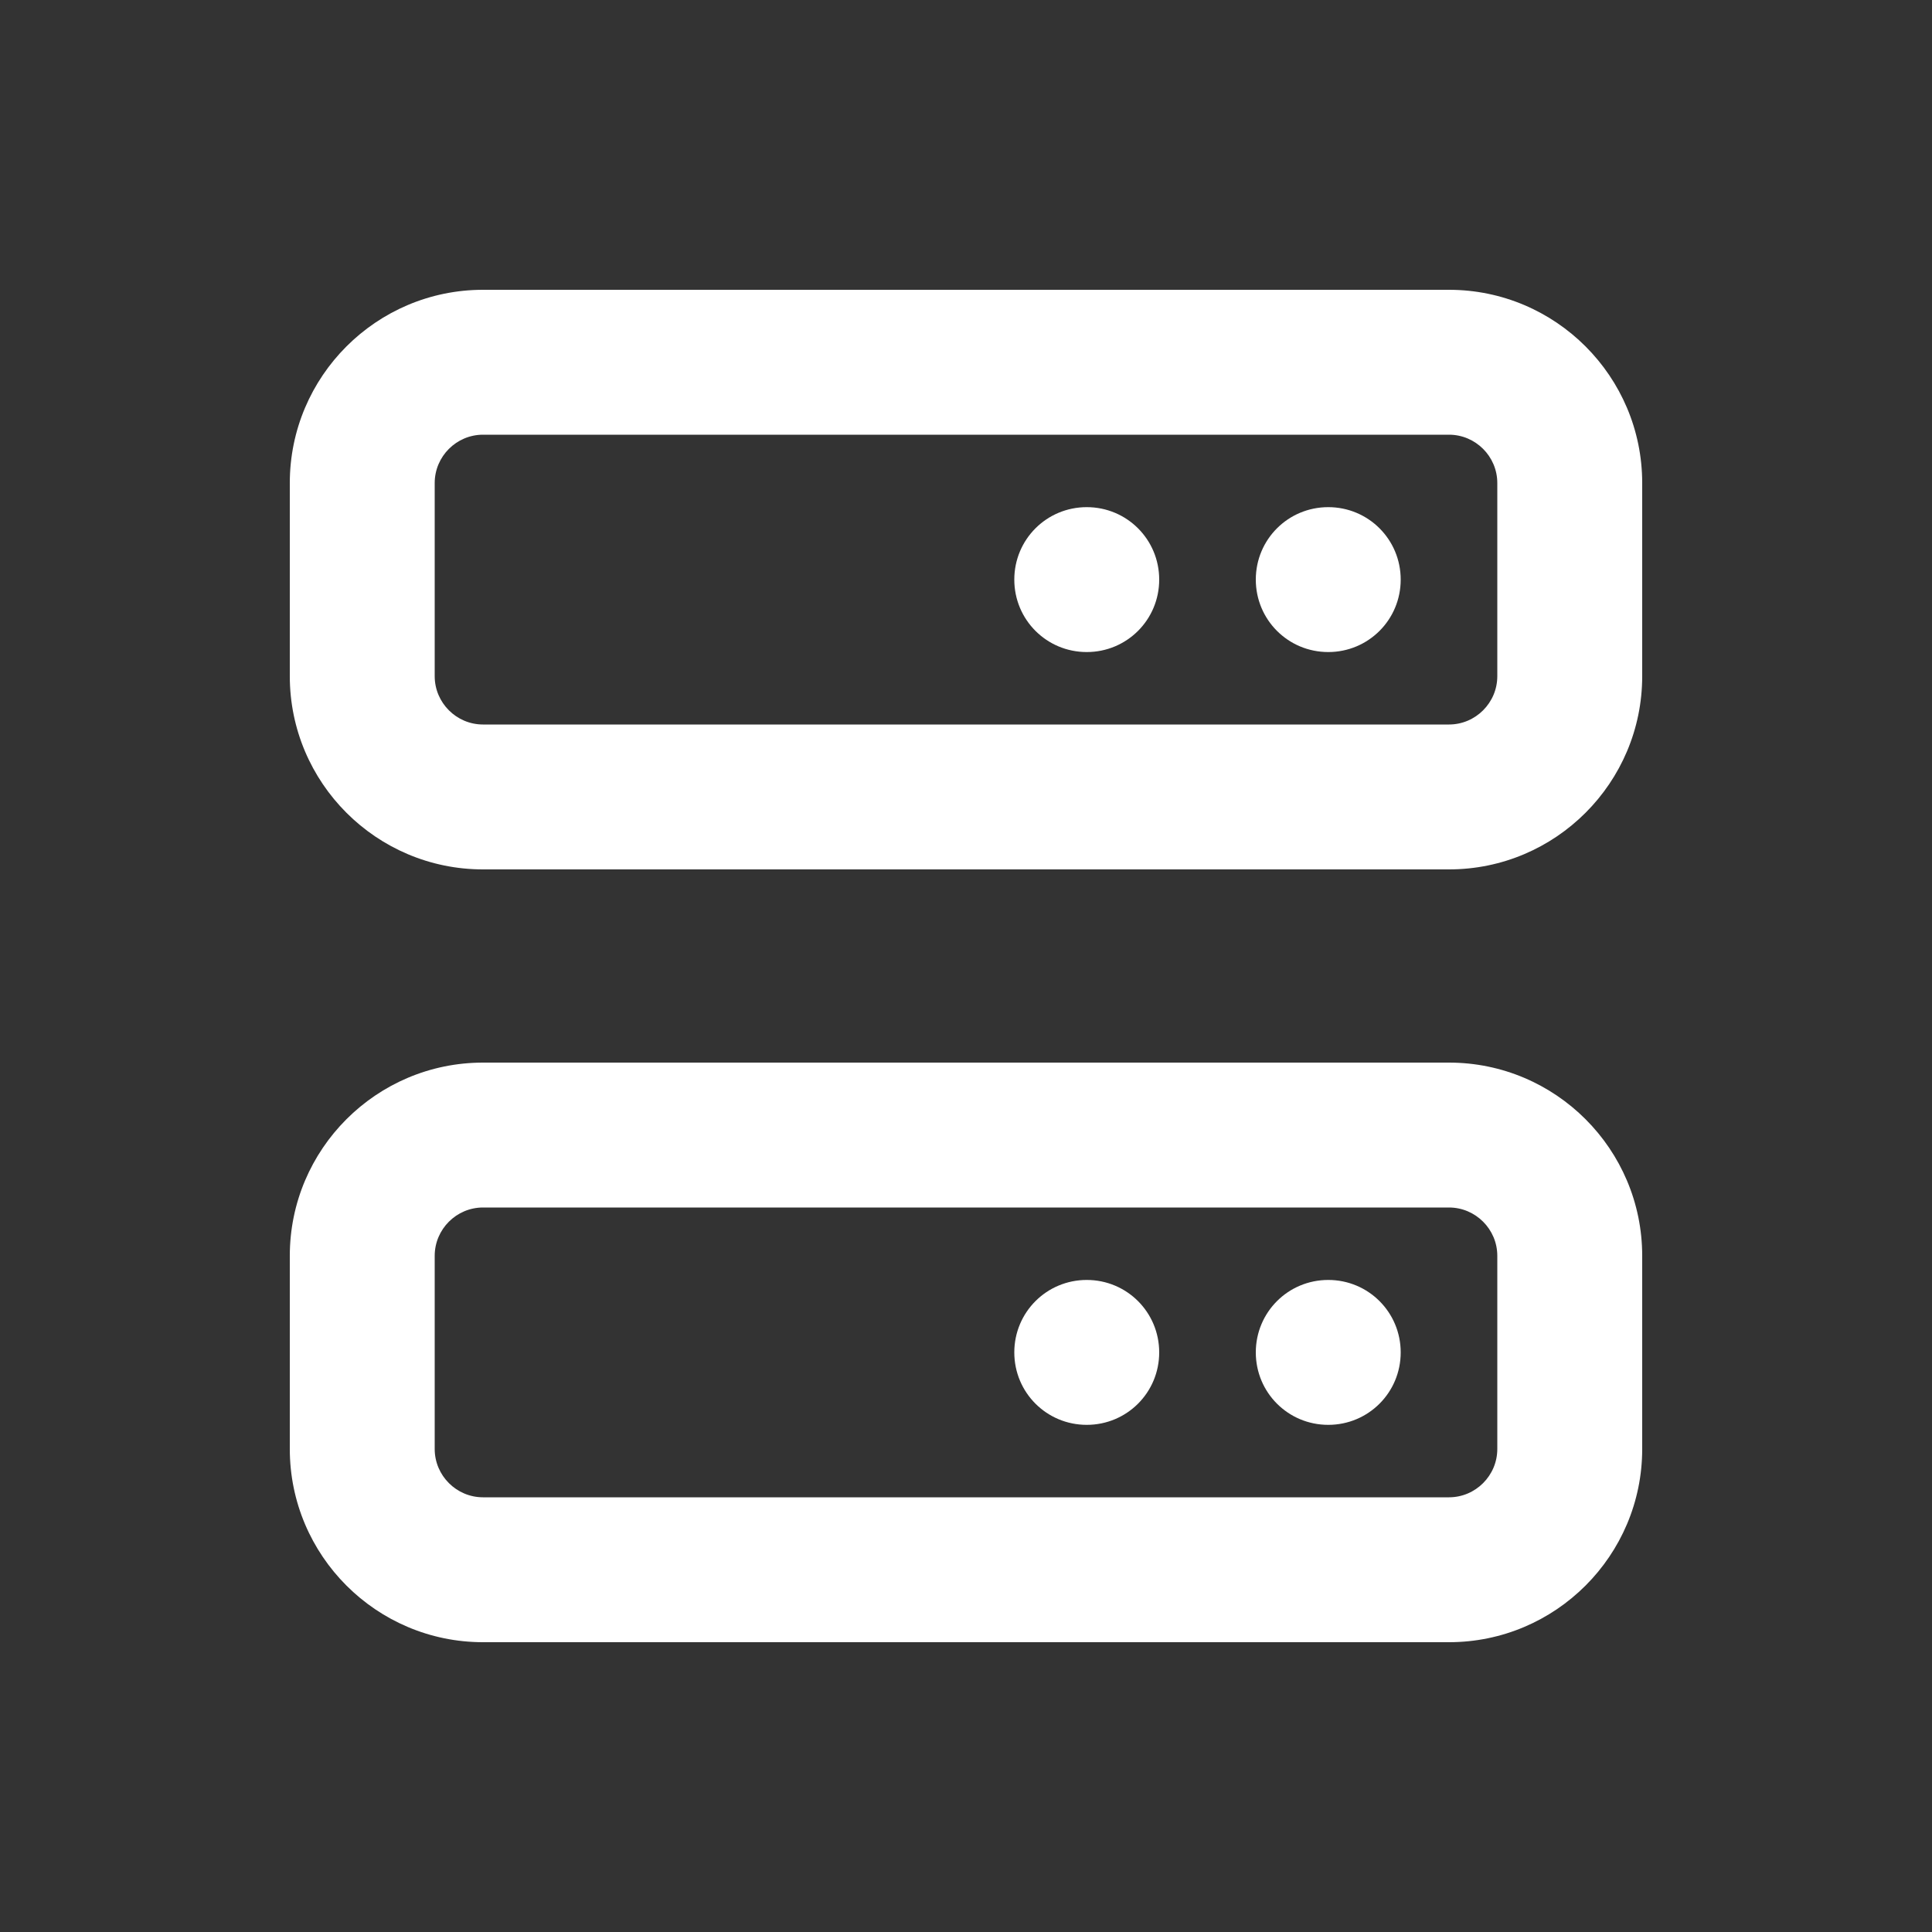 <?xml version="1.0" encoding="UTF-8"?>
<svg id="Ebene_1" xmlns="http://www.w3.org/2000/svg" version="1.1" viewBox="0 0 640 640">
  <rect x="0" y="0" width="640" height="640" fill="#333333" stroke="none"/>
  <!-- Generator: Adobe Illustrator 30.0.0, SVG Export Plug-In . SVG Version: 2.1.1 Build 123)  -->
  <defs>
    <style>
      .st0 {
        fill: #fff;
      }
    </style>
  </defs>
  <path class="st0" d="M160,144c-8.8,0-16,7.2-16,16v64c0,8.8,7.2,16,16,16h320c8.8,0,16-7.2,16-16v-64c0-8.8-7.2-16-16-16H160ZM96,160c0-35.3,28.7-64,64-64h320c35.3,0,64,28.7,64,64v64c0,35.3-28.7,64-64,64H160c-35.3,0-64-28.7-64-64v-64ZM360,168c13.3,0,24,10.7,24,24s-10.7,24-24,24-24-10.7-24-24,10.7-24,24-24ZM416,192c0-13.3,10.7-24,24-24s24,10.7,24,24-10.7,24-24,24-24-10.7-24-24ZM160,400c-8.8,0-16,7.2-16,16v64c0,8.8,7.2,16,16,16h320c8.8,0,16-7.2,16-16v-64c0-8.8-7.2-16-16-16H160ZM96,416c0-35.3,28.7-64,64-64h320c35.3,0,64,28.7,64,64v64c0,35.3-28.7,64-64,64H160c-35.3,0-64-28.7-64-64v-64ZM336,448c0-13.3,10.7-24,24-24s24,10.7,24,24-10.7,24-24,24-24-10.7-24-24ZM440,424c13.3,0,24,10.7,24,24s-10.7,24-24,24-24-10.7-24-24,10.7-24,24-24Z"/>
</svg>